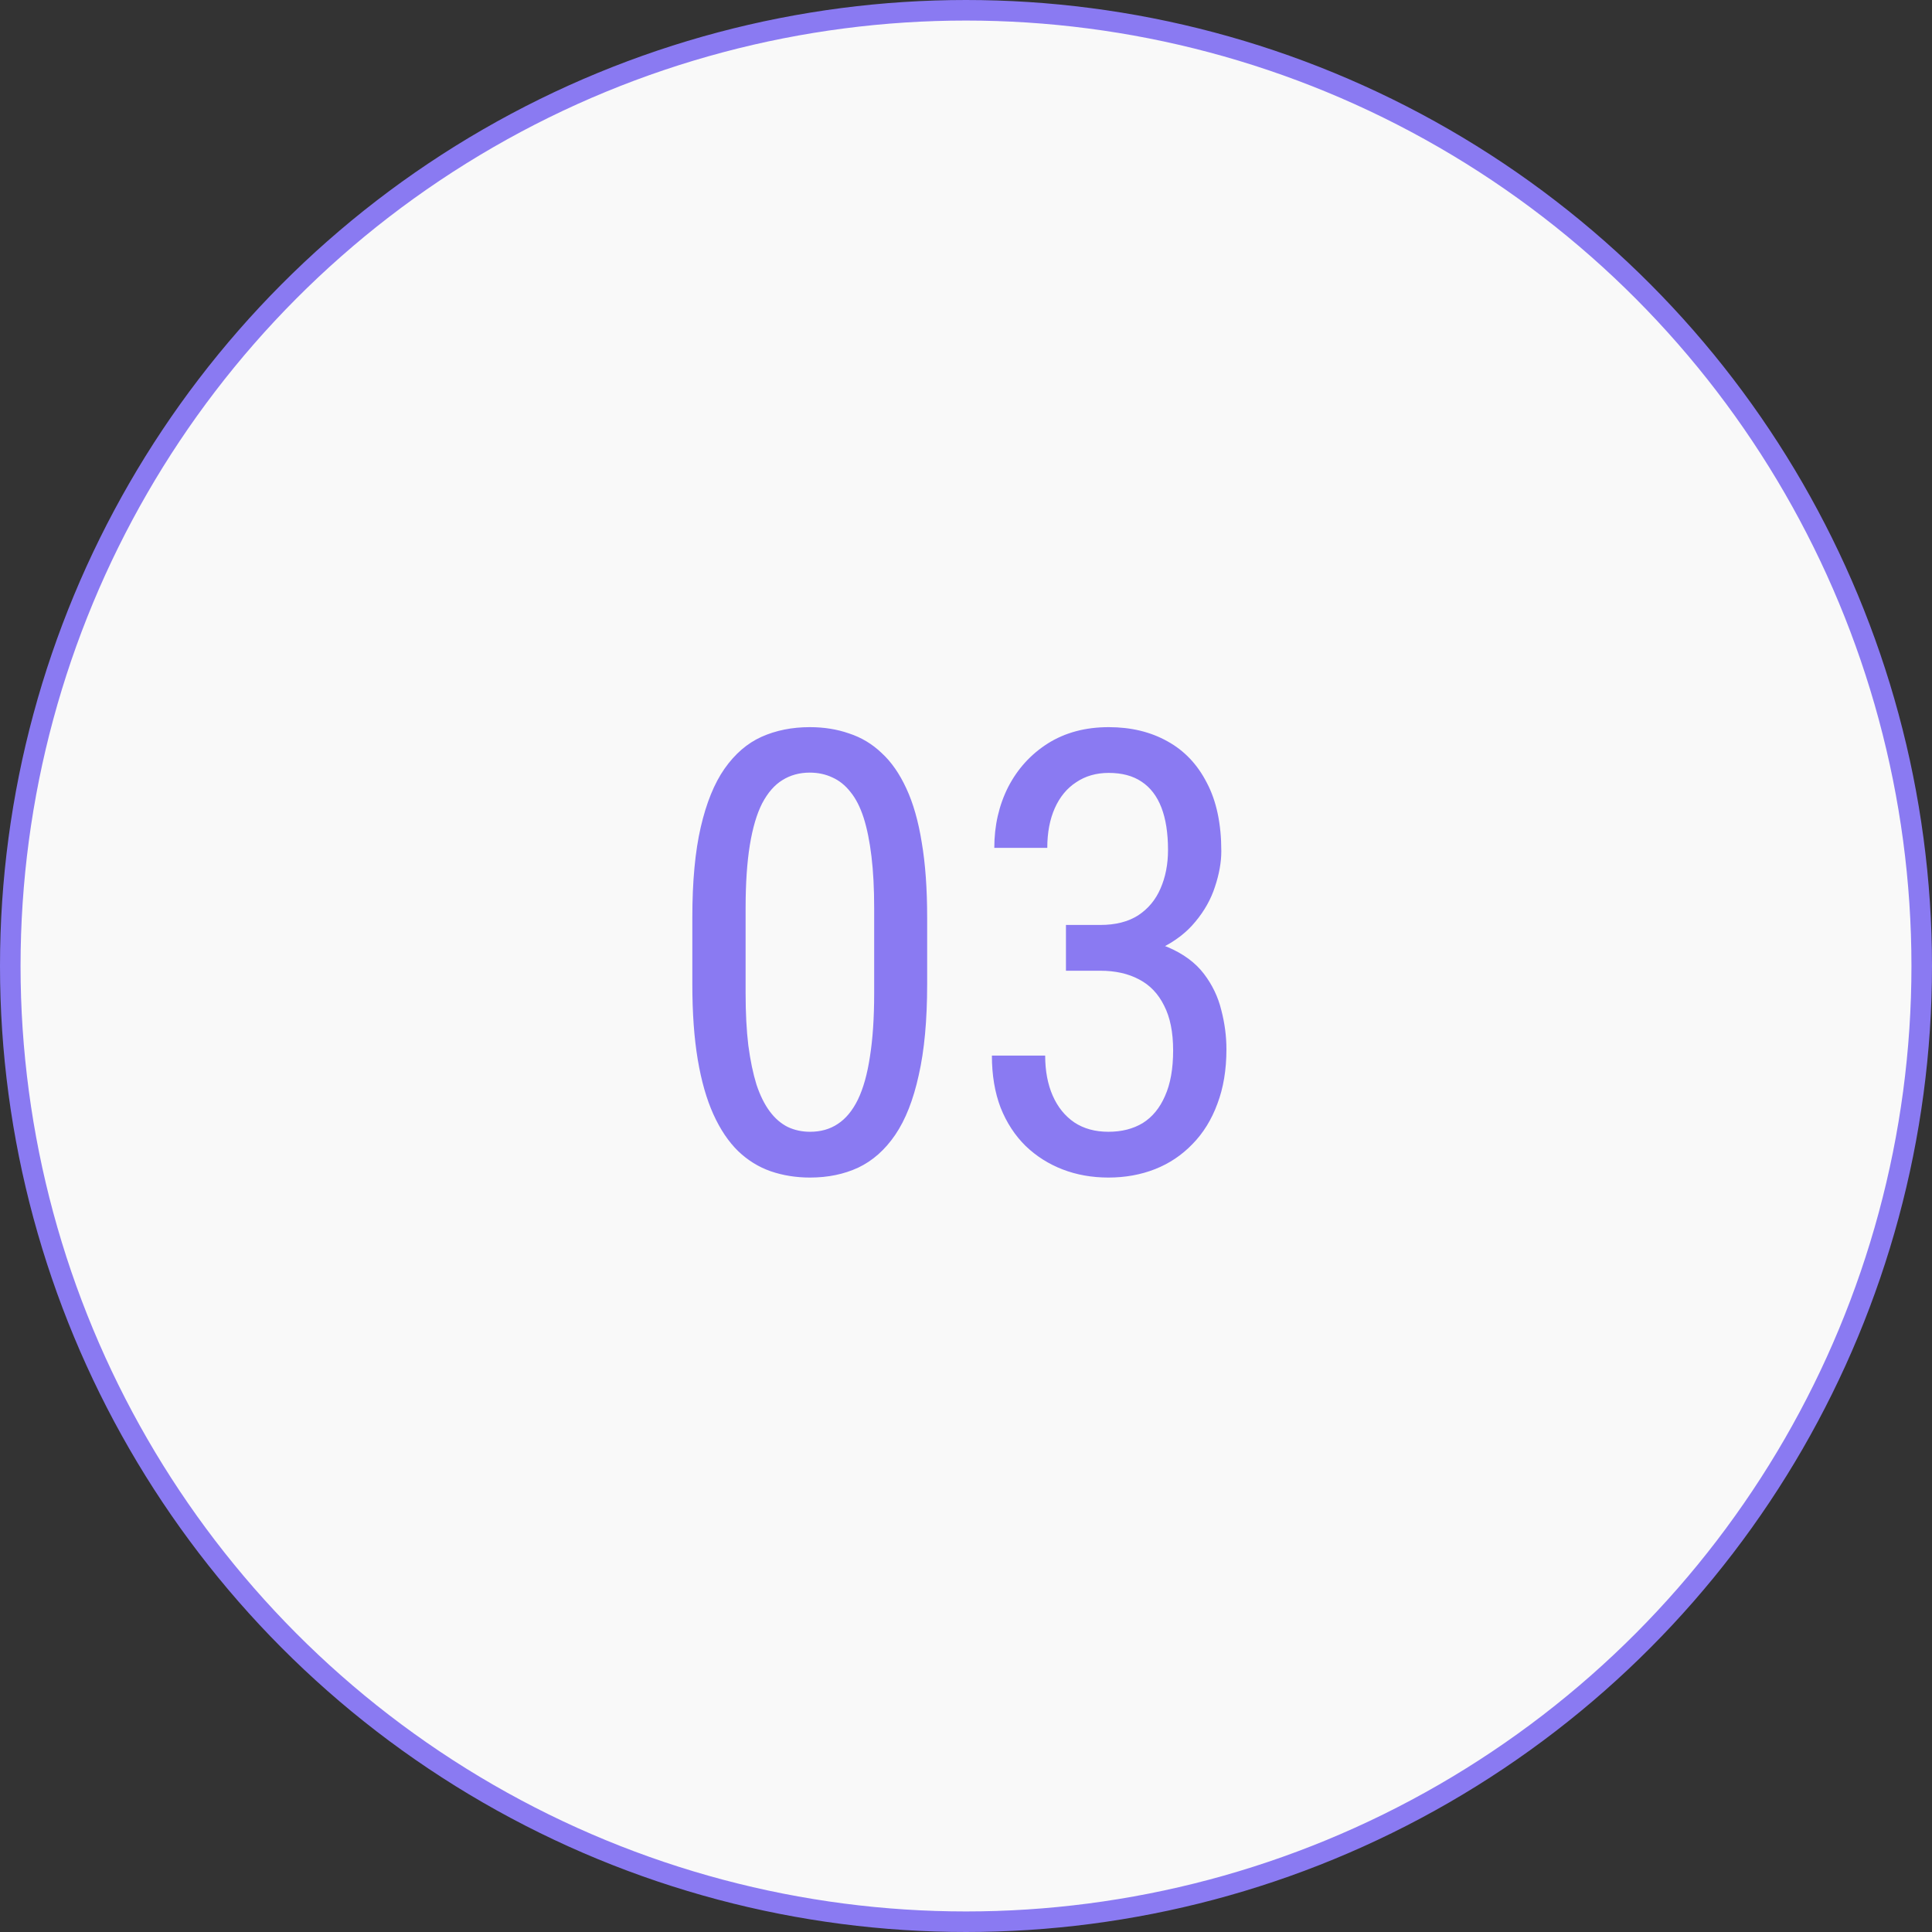 <?xml version="1.0" encoding="UTF-8"?> <svg xmlns="http://www.w3.org/2000/svg" width="94" height="94" viewBox="0 0 94 94" fill="none"><rect x="0" y="0" width="94" height="94" fill="#333333" stroke="none"/> <circle cx="47" cy="47" r="46.5" fill="#F9F9F9" stroke="#8A7AF2"></circle> <path d="M45.11 44.637V47.889C45.11 49.637 44.974 51.111 44.7 52.312C44.437 53.514 44.056 54.48 43.558 55.213C43.06 55.945 42.459 56.477 41.756 56.81C41.062 57.132 40.281 57.293 39.412 57.293C38.728 57.293 38.089 57.19 37.493 56.985C36.907 56.78 36.38 56.453 35.911 56.004C35.442 55.545 35.042 54.949 34.71 54.217C34.378 53.484 34.124 52.596 33.948 51.551C33.773 50.506 33.685 49.285 33.685 47.889V44.637C33.685 42.889 33.821 41.424 34.095 40.242C34.368 39.06 34.754 38.113 35.252 37.4C35.76 36.678 36.36 36.16 37.054 35.848C37.757 35.535 38.538 35.379 39.398 35.379C40.091 35.379 40.73 35.481 41.316 35.687C41.912 35.882 42.44 36.199 42.898 36.639C43.367 37.068 43.768 37.645 44.1 38.367C44.432 39.08 44.681 39.954 44.847 40.989C45.023 42.024 45.11 43.24 45.11 44.637ZM42.532 48.328V44.183C42.532 43.226 42.488 42.386 42.4 41.663C42.312 40.931 42.185 40.306 42.02 39.788C41.853 39.27 41.639 38.851 41.375 38.528C41.121 38.206 40.828 37.972 40.496 37.825C40.164 37.669 39.798 37.591 39.398 37.591C38.899 37.591 38.455 37.713 38.065 37.957C37.684 38.191 37.356 38.567 37.083 39.085C36.819 39.602 36.619 40.281 36.482 41.121C36.346 41.961 36.277 42.981 36.277 44.183V48.328C36.277 49.285 36.321 50.13 36.409 50.862C36.507 51.595 36.639 52.23 36.805 52.767C36.98 53.294 37.195 53.728 37.449 54.07C37.703 54.412 37.996 54.666 38.328 54.832C38.66 54.988 39.022 55.066 39.412 55.066C39.93 55.066 40.379 54.94 40.76 54.685C41.15 54.432 41.477 54.036 41.741 53.499C42.005 52.952 42.2 52.254 42.327 51.404C42.464 50.545 42.532 49.52 42.532 48.328ZM51.863 45.003H53.533C54.275 45.003 54.891 44.847 55.379 44.534C55.867 44.212 56.228 43.777 56.463 43.23C56.707 42.674 56.829 42.049 56.829 41.355C56.829 40.535 56.722 39.847 56.507 39.29C56.292 38.733 55.97 38.313 55.54 38.03C55.12 37.747 54.588 37.605 53.943 37.605C53.338 37.605 52.81 37.757 52.361 38.06C51.912 38.352 51.565 38.773 51.321 39.319C51.077 39.866 50.955 40.511 50.955 41.253H48.377C48.377 40.169 48.602 39.183 49.051 38.294C49.51 37.405 50.154 36.697 50.984 36.17C51.824 35.643 52.81 35.379 53.943 35.379C55.027 35.379 55.98 35.608 56.8 36.067C57.62 36.517 58.26 37.19 58.719 38.089C59.188 38.977 59.422 40.086 59.422 41.414C59.422 41.951 59.319 42.527 59.114 43.143C58.919 43.748 58.602 44.315 58.162 44.842C57.732 45.369 57.166 45.804 56.463 46.145C55.77 46.477 54.92 46.644 53.914 46.644H51.863V45.003ZM51.863 47.23V45.603H53.914C55.105 45.603 56.077 45.765 56.829 46.087C57.581 46.409 58.162 46.839 58.572 47.376C58.982 47.913 59.266 48.504 59.422 49.148C59.588 49.783 59.671 50.418 59.671 51.053C59.671 52.049 59.524 52.933 59.231 53.704C58.948 54.476 58.543 55.13 58.016 55.667C57.498 56.204 56.893 56.609 56.199 56.883C55.506 57.156 54.749 57.293 53.929 57.293C53.128 57.293 52.386 57.161 51.702 56.898C51.019 56.634 50.418 56.253 49.9 55.755C49.383 55.247 48.977 54.627 48.685 53.895C48.401 53.152 48.26 52.308 48.26 51.36H50.852C50.852 52.102 50.975 52.752 51.219 53.309C51.463 53.865 51.815 54.3 52.273 54.612C52.732 54.915 53.284 55.066 53.929 55.066C54.573 55.066 55.13 54.925 55.599 54.642C56.067 54.349 56.429 53.909 56.683 53.323C56.946 52.737 57.078 52 57.078 51.111C57.078 50.223 56.932 49.495 56.639 48.929C56.355 48.352 55.95 47.928 55.423 47.654C54.895 47.371 54.266 47.23 53.533 47.23H51.863Z" fill="#8A7AF2"></path> </svg> 